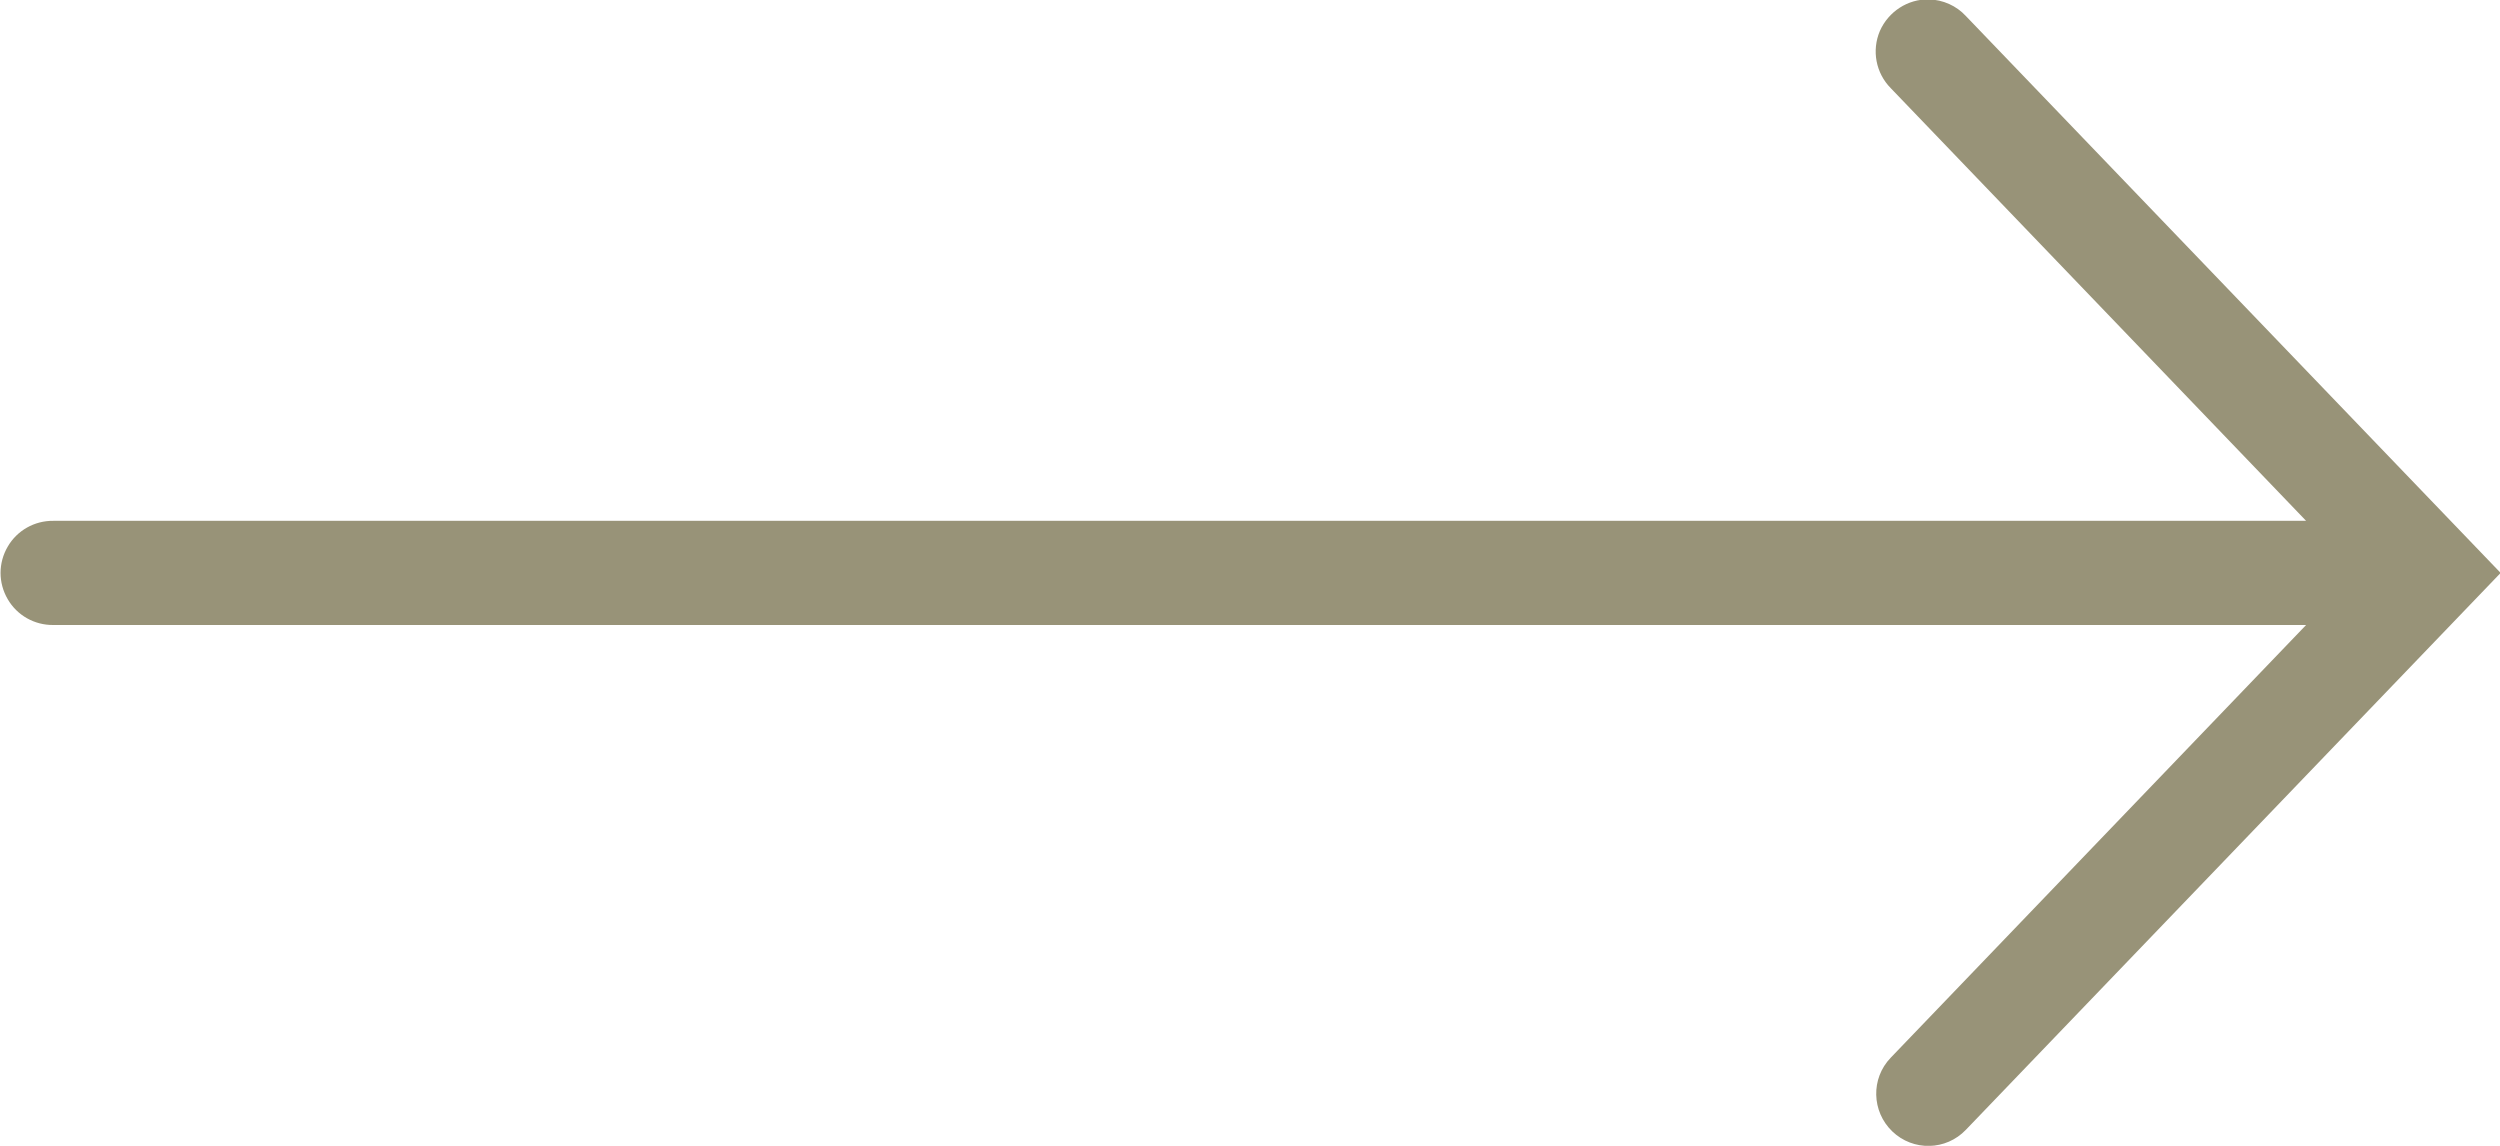 <?xml version="1.0" encoding="UTF-8"?>
<svg width="48px" height="22px" viewBox="0 0 48 22" version="1.1" xmlns="http://www.w3.org/2000/svg" xmlns:xlink="http://www.w3.org/1999/xlink">
    <!-- Generator: Sketch 58 (84663) - https://sketch.com -->
    <title>Fill 1</title>
    <desc>Created with Sketch.</desc>
    <g id="Page-1" stroke="none" stroke-width="1" fill="none" fill-rule="evenodd">
        <g id="icons8-long_arrow_right" transform="translate(0, -1)" fill="#989378">
            <path d="M37.035,0.988 C36.629,0.98 36.258,1.223 36.094,1.594 C35.934,1.969 36.016,2.402 36.301,2.691 L44.277,11 L1.023,11 C0.664,10.996 0.328,11.184 0.148,11.496 C-0.035,11.809 -0.035,12.191 0.148,12.504 C0.328,12.816 0.664,13.004 1.023,13 L44.277,13 L36.301,21.309 C35.918,21.707 35.934,22.34 36.332,22.723 C36.73,23.105 37.363,23.094 37.746,22.691 L48.012,12 L37.746,1.309 C37.562,1.109 37.305,0.996 37.035,0.988 Z" id="Fill-1"></path>
        </g>
    </g>
</svg>